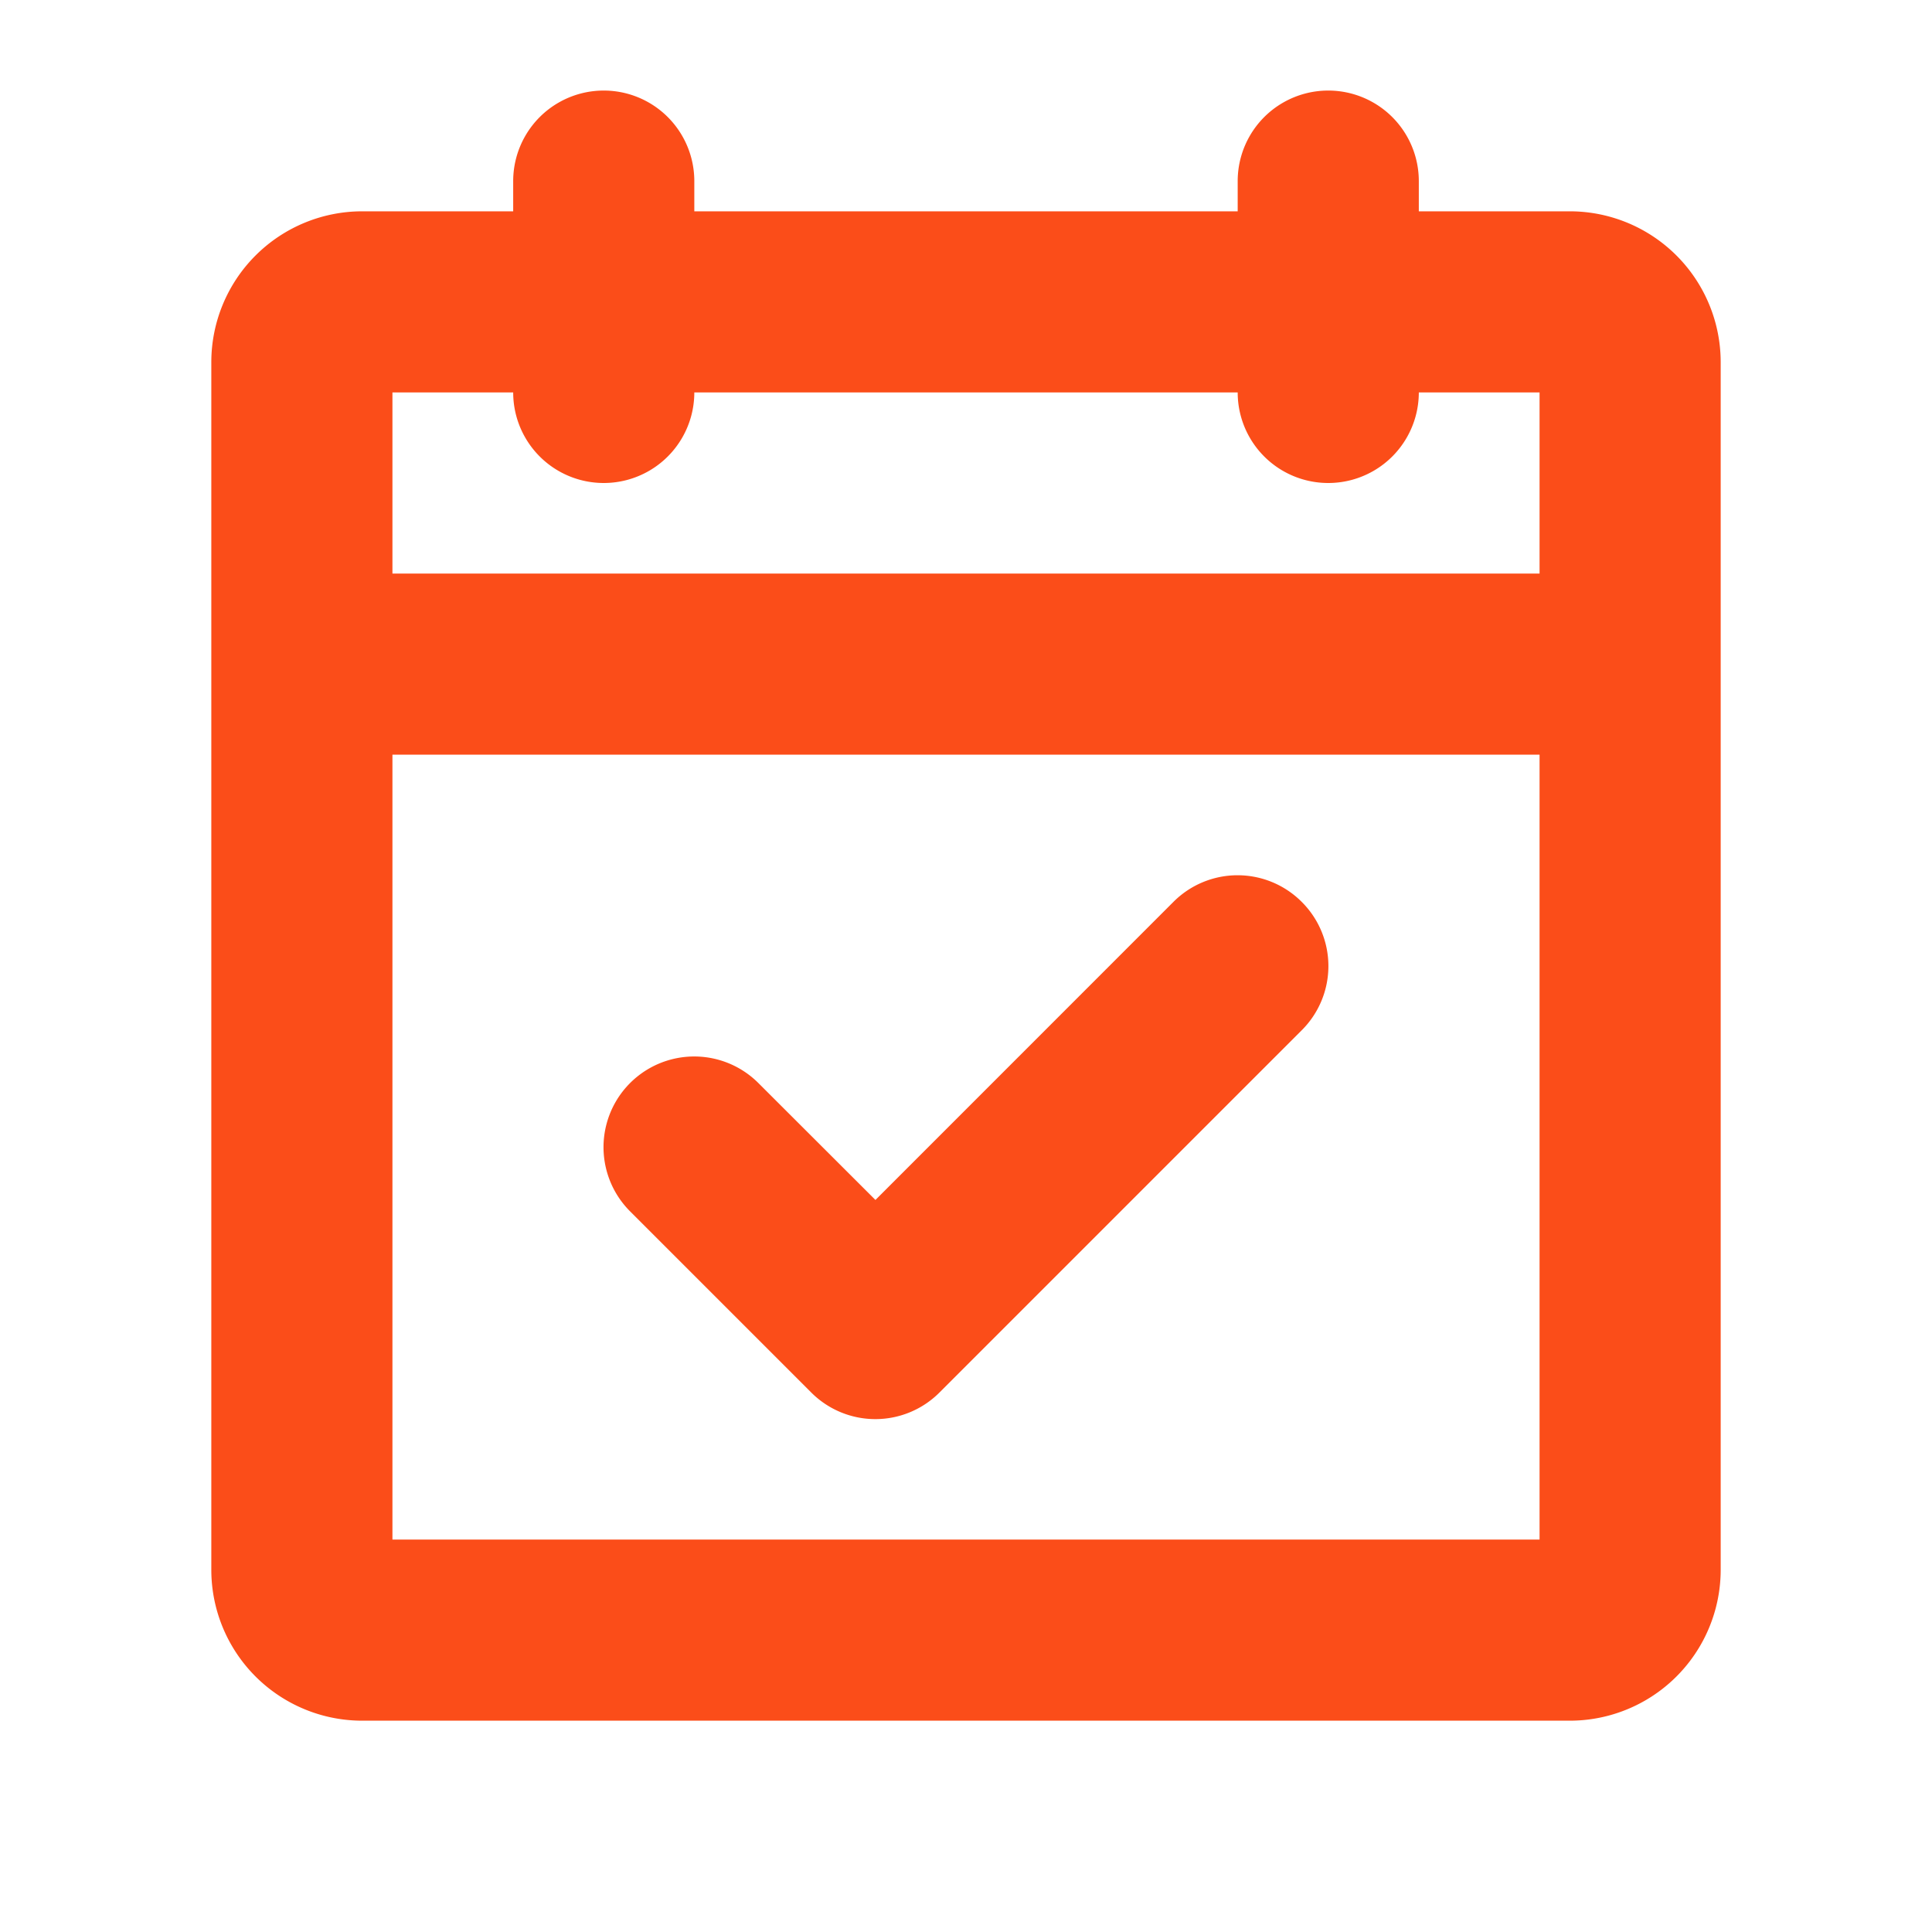 <svg xmlns="http://www.w3.org/2000/svg" width="96" height="96" fill="#fb4d19" viewBox="0 0 256 256"><path d="M208,28H188V24a12,12,0,0,0-24,0v4H92V24a12,12,0,0,0-24,0v4H48A20,20,0,0,0,28,48V208a20,20,0,0,0,20,20H208a20,20,0,0,0,20-20V48A20,20,0,0,0,208,28ZM68,52a12,12,0,0,0,24,0h72a12,12,0,0,0,24,0h16V76H52V52ZM52,204V100H204V204Zm120.49-84.49a12,12,0,0,1,0,17l-48,48a12,12,0,0,1-17,0l-24-24a12,12,0,0,1,17-17L116,159l39.51-39.52A12,12,0,0,1,172.49,119.51Z"></path></svg>